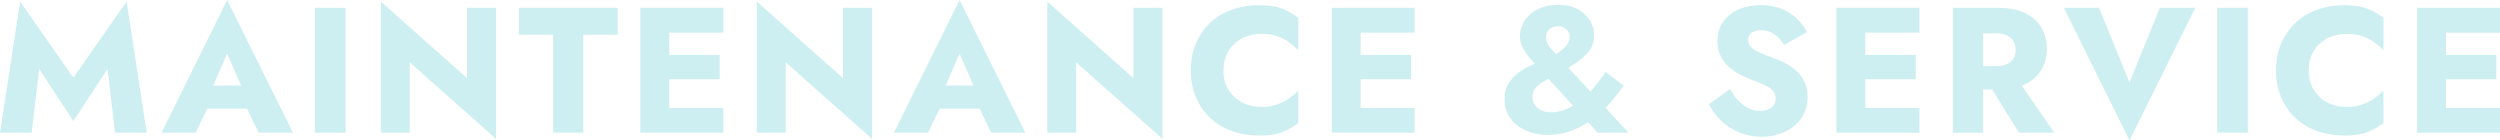 <?xml version="1.0" encoding="UTF-8"?><svg id="b" xmlns="http://www.w3.org/2000/svg" viewBox="0 0 2397.2 134.7"><defs><style>.d{fill:#ceeff2;}</style></defs><g id="c"><path class="d" d="M30.4,127.2H0L19.3,1.5l51,73L121.4,1.5l19.3,125.7h-30.4l-7.2-61-32.8,49.9-32.7-49.9-7.2,61Z"/><path class="d" d="M201.1,90.1l1.4,6.3-14.9,30.8h-32.7L217.8,0l63.1,127.2h-32.8l-14.4-29.6,1-7.4-16.9-38.8-16.8,38.6ZM188.6,82.1h59.3l1.9,22.1h-63.3l2.1-22.1Z"/><path class="d" d="M331.4,7.5v119.7h-29.4V7.5h29.4Z"/><path class="d" d="M475.7,7.5v125.7l-82.8-73.4v67.4h-27.7V1.5l82.6,73.4V7.5h27.9Z"/><path class="d" d="M497.6,7.5h94.7v25.8h-33v93.9h-28.9V33.3h-32.8V7.5Z"/><path class="d" d="M641.7,7.5v119.7h-27.7V7.5h27.7ZM633.2,7.5h60.4v23.8h-60.4V7.5ZM633.2,52.7h56.9v23.3h-56.9v-23.3ZM633.2,103.5h60.4v23.8h-60.4v-23.8Z"/><path class="d" d="M836.2,7.5v125.7l-82.8-73.4v67.4h-27.7V1.5l82.6,73.4V7.5h27.9Z"/><path class="d" d="M903.4,90.1l1.4,6.3-14.9,30.8h-32.7L920.1,0l63.1,127.2h-32.8l-14.4-29.6,1-7.4-16.9-38.8-16.8,38.6ZM890.9,82.1h59.3l1.9,22.1h-63.3l2.1-22.1Z"/><path class="d" d="M1114.7,7.5v125.7l-82.8-73.4v67.4h-27.7V1.5l82.6,73.4V7.5h27.9Z"/><path class="d" d="M1178.2,86.3c3.3,5.3,7.7,9.3,13.1,12.1,5.4,2.7,11.4,4.1,17.9,4.1s10.7-.7,15-2.2c4.3-1.5,8.2-3.4,11.6-5.8,3.4-2.4,6.4-5,9.1-7.7v31.1c-4.8,3.8-10,6.7-15.7,8.9-5.7,2.2-12.9,3.2-21.7,3.2s-18.4-1.5-26.5-4.4c-8.1-3-15-7.2-20.9-12.8-5.8-5.6-10.3-12.2-13.5-19.8-3.2-7.6-4.8-16.1-4.8-25.5s1.6-17.8,4.8-25.5c3.2-7.6,7.7-14.2,13.5-19.8,5.8-5.6,12.8-9.9,20.9-12.8,8.1-3,16.9-4.4,26.5-4.4s16,1.1,21.7,3.2c5.7,2.2,10.9,5.1,15.7,8.9v31.1c-2.6-2.7-5.6-5.3-9.1-7.8-3.4-2.5-7.3-4.4-11.6-5.8-4.3-1.4-9.3-2.1-15-2.1s-12.5,1.4-17.9,4.1c-5.4,2.7-9.8,6.7-13.1,12-3.3,5.2-5,11.6-5,19s1.7,13.6,5,18.9Z"/><path class="d" d="M1304.7,7.5v119.7h-27.7V7.5h27.7ZM1296.1,7.5h60.4v23.8h-60.4V7.5ZM1296.1,52.7h56.9v23.3h-56.9v-23.3ZM1296.1,103.5h60.4v23.8h-60.4v-23.8Z"/><path class="d" d="M1466.2,54.8c-2.6-3-4.7-6.2-6.3-9.5-1.7-3.3-2.5-7-2.5-11.1s1.5-9.6,4.4-14.2c3-4.6,7.2-8.3,12.7-11.1,5.5-2.8,12.1-4.3,19.6-4.3s13.9,1.4,19,4.3c5.1,2.9,9,6.5,11.6,10.9,2.6,4.4,3.9,9,3.9,13.8s-.6,7.4-1.9,10.3c-1.3,2.9-3.1,5.6-5.6,8.2-2.5,2.6-5.6,5.1-9.2,7.7-3.7,2.6-7.9,5.4-12.7,8.6-3,1.9-6.2,3.7-9.7,5.2-3.5,1.5-6.7,3.1-9.7,4.8-3,1.7-5.4,3.6-7.4,5.8-1.9,2.2-2.9,5.1-2.9,8.6s.7,5.2,2.1,7.5c1.4,2.3,3.5,4.1,6.2,5.4,2.7,1.3,6,2,9.8,2s9.7-1,14.4-3.1c4.7-2.1,9.3-4.8,13.8-8.4,4.4-3.5,8.6-7.6,12.6-12.3,3.9-4.7,7.7-9.7,11.2-15l17.3,13.3c-3.8,5.4-8.1,10.8-13,16.4-4.9,5.6-10.4,10.7-16.4,15.3-6,4.6-12.7,8.4-19.9,11.2-7.2,2.8-15,4.3-23.3,4.3s-14.6-1.4-20.9-4.1c-6.3-2.7-11.4-6.7-15.1-11.8-3.8-5.1-5.6-11.2-5.6-18.3s1.1-10.2,3.2-14.1c2.2-3.9,5-7.3,8.4-10.1,3.4-2.8,7.1-5.1,11-7s7.7-3.5,11.3-4.9c3.6-1.4,6.6-2.6,9-3.8,6.4-3.1,11.3-6.3,14.6-9.7,3.4-3.4,5-6.7,5-9.7s-.5-3.5-1.4-5.1c-.9-1.6-2.2-2.9-3.8-4-1.7-1.1-3.7-1.6-6.1-1.6-3.9,0-6.8,1.1-8.7,3.3-1.9,2.2-2.9,4.7-2.9,7.4s1.5,6.7,4.5,10.2c3,3.5,6.8,7.7,11.4,12.7l63.3,68.4h-29.6l-58-63.6c-2.6-2.8-5.2-5.8-7.8-8.8Z"/><path class="d" d="M1666.8,96.4c3,3.2,6.3,5.6,9.9,7.4s7.4,2.6,11.4,2.6,7.7-1.1,10.4-3.2c2.7-2.1,4.1-5,4.1-8.6s-.8-5.6-2.4-7.4c-1.6-1.9-4.2-3.7-7.7-5.4-3.5-1.7-8.2-3.6-14-5.8-2.9-1-6.1-2.5-9.8-4.3-3.7-1.8-7.2-4.2-10.5-7.1-3.3-2.9-6-6.4-8.2-10.6-2.2-4.2-3.2-9.2-3.2-15.1s1.9-13.2,5.6-18.3c3.7-5.1,8.7-9,15-11.7,6.3-2.7,13.4-4,21.1-4s14.9,1.3,20.8,3.9c5.9,2.6,10.7,5.9,14.6,9.9,3.9,4,6.8,8,8.9,12.1l-22.1,12.3c-1.7-2.8-3.7-5.3-5.9-7.4-2.2-2.1-4.7-3.8-7.4-5-2.7-1.2-5.6-1.8-8.6-1.8s-7.2.9-9.4,2.7c-2.2,1.8-3.2,4-3.2,6.6s1.1,5.1,3.2,7.2c2.1,2.1,5.1,3.9,9.1,5.6s8.7,3.5,14.3,5.5c4.2,1.6,8.1,3.4,11.8,5.6,3.6,2.1,6.9,4.6,9.7,7.6,2.8,3,5,6.4,6.6,10.3,1.6,3.9,2.4,8.3,2.4,13.3s-1.2,11.4-3.7,16.2c-2.5,4.7-5.8,8.7-9.9,11.9-4.2,3.2-8.9,5.6-14.2,7.3-5.3,1.7-10.7,2.5-16.3,2.5s-15-1.4-21.6-4.2c-6.7-2.8-12.5-6.6-17.4-11.4-4.9-4.8-8.7-10-11.5-15.7l20.2-14.5c2.4,4.3,5.1,8.1,8.1,11.3Z"/><path class="d" d="M1788.6,7.5v119.7h-27.7V7.5h27.7ZM1780.1,7.5h60.4v23.8h-60.4V7.5ZM1780.1,52.7h56.9v23.3h-56.9v-23.3ZM1780.1,103.5h60.4v23.8h-60.4v-23.8Z"/><path class="d" d="M1901.5,7.5v119.7h-28.9V7.5h28.9ZM1890.7,7.5h25.5c10.3,0,18.8,1.7,25.6,5,6.8,3.3,12,7.9,15.6,13.8,3.5,5.9,5.3,12.7,5.3,20.4s-1.8,14.4-5.3,20.3c-3.5,5.9-8.7,10.5-15.6,13.8-6.8,3.3-15.4,5-25.6,5h-25.5v-22.4h23.4c3.9,0,7.2-.6,10-1.8,2.8-1.2,4.9-3,6.4-5.3,1.5-2.3,2.2-5.2,2.2-8.5s-.7-6.1-2.2-8.5c-1.5-2.3-3.6-4.1-6.4-5.4-2.8-1.3-6.1-1.9-10-1.9h-23.4V7.5ZM1932.4,73l37.4,54.2h-33.9l-33.7-54.2h30.1Z"/><path class="d" d="M2071.1,7.5h33.9l-63.1,127.2-62.9-127.2h33.7l29.2,71.5,29.2-71.5Z"/><path class="d" d="M2155.4,7.5v119.7h-29.4V7.5h29.4Z"/><path class="d" d="M2218.8,86.3c3.3,5.3,7.7,9.3,13.1,12.1,5.4,2.7,11.4,4.1,17.9,4.1s10.7-.7,15-2.2c4.3-1.5,8.2-3.4,11.6-5.8,3.4-2.4,6.4-5,9.1-7.7v31.1c-4.8,3.8-10,6.7-15.7,8.9-5.7,2.2-12.9,3.2-21.7,3.2s-18.4-1.5-26.5-4.4c-8.1-3-15-7.2-20.9-12.8-5.8-5.6-10.3-12.2-13.5-19.8-3.2-7.6-4.8-16.1-4.8-25.5s1.6-17.8,4.8-25.5c3.2-7.6,7.7-14.2,13.5-19.8,5.8-5.6,12.8-9.9,20.9-12.8,8.1-3,16.9-4.4,26.5-4.4s16,1.1,21.7,3.2c5.7,2.2,10.9,5.1,15.7,8.9v31.1c-2.6-2.7-5.6-5.3-9.1-7.8-3.4-2.5-7.3-4.4-11.6-5.8-4.3-1.4-9.3-2.1-15-2.1s-12.5,1.4-17.9,4.1c-5.4,2.7-9.8,6.7-13.1,12-3.3,5.2-5,11.6-5,19s1.7,13.6,5,18.9Z"/><path class="d" d="M2345.4,7.5v119.7h-27.7V7.5h27.7ZM2336.8,7.5h60.4v23.8h-60.4V7.5ZM2336.8,52.7h56.9v23.3h-56.9v-23.3ZM2336.8,103.5h60.4v23.8h-60.4v-23.8Z"/></g></svg>